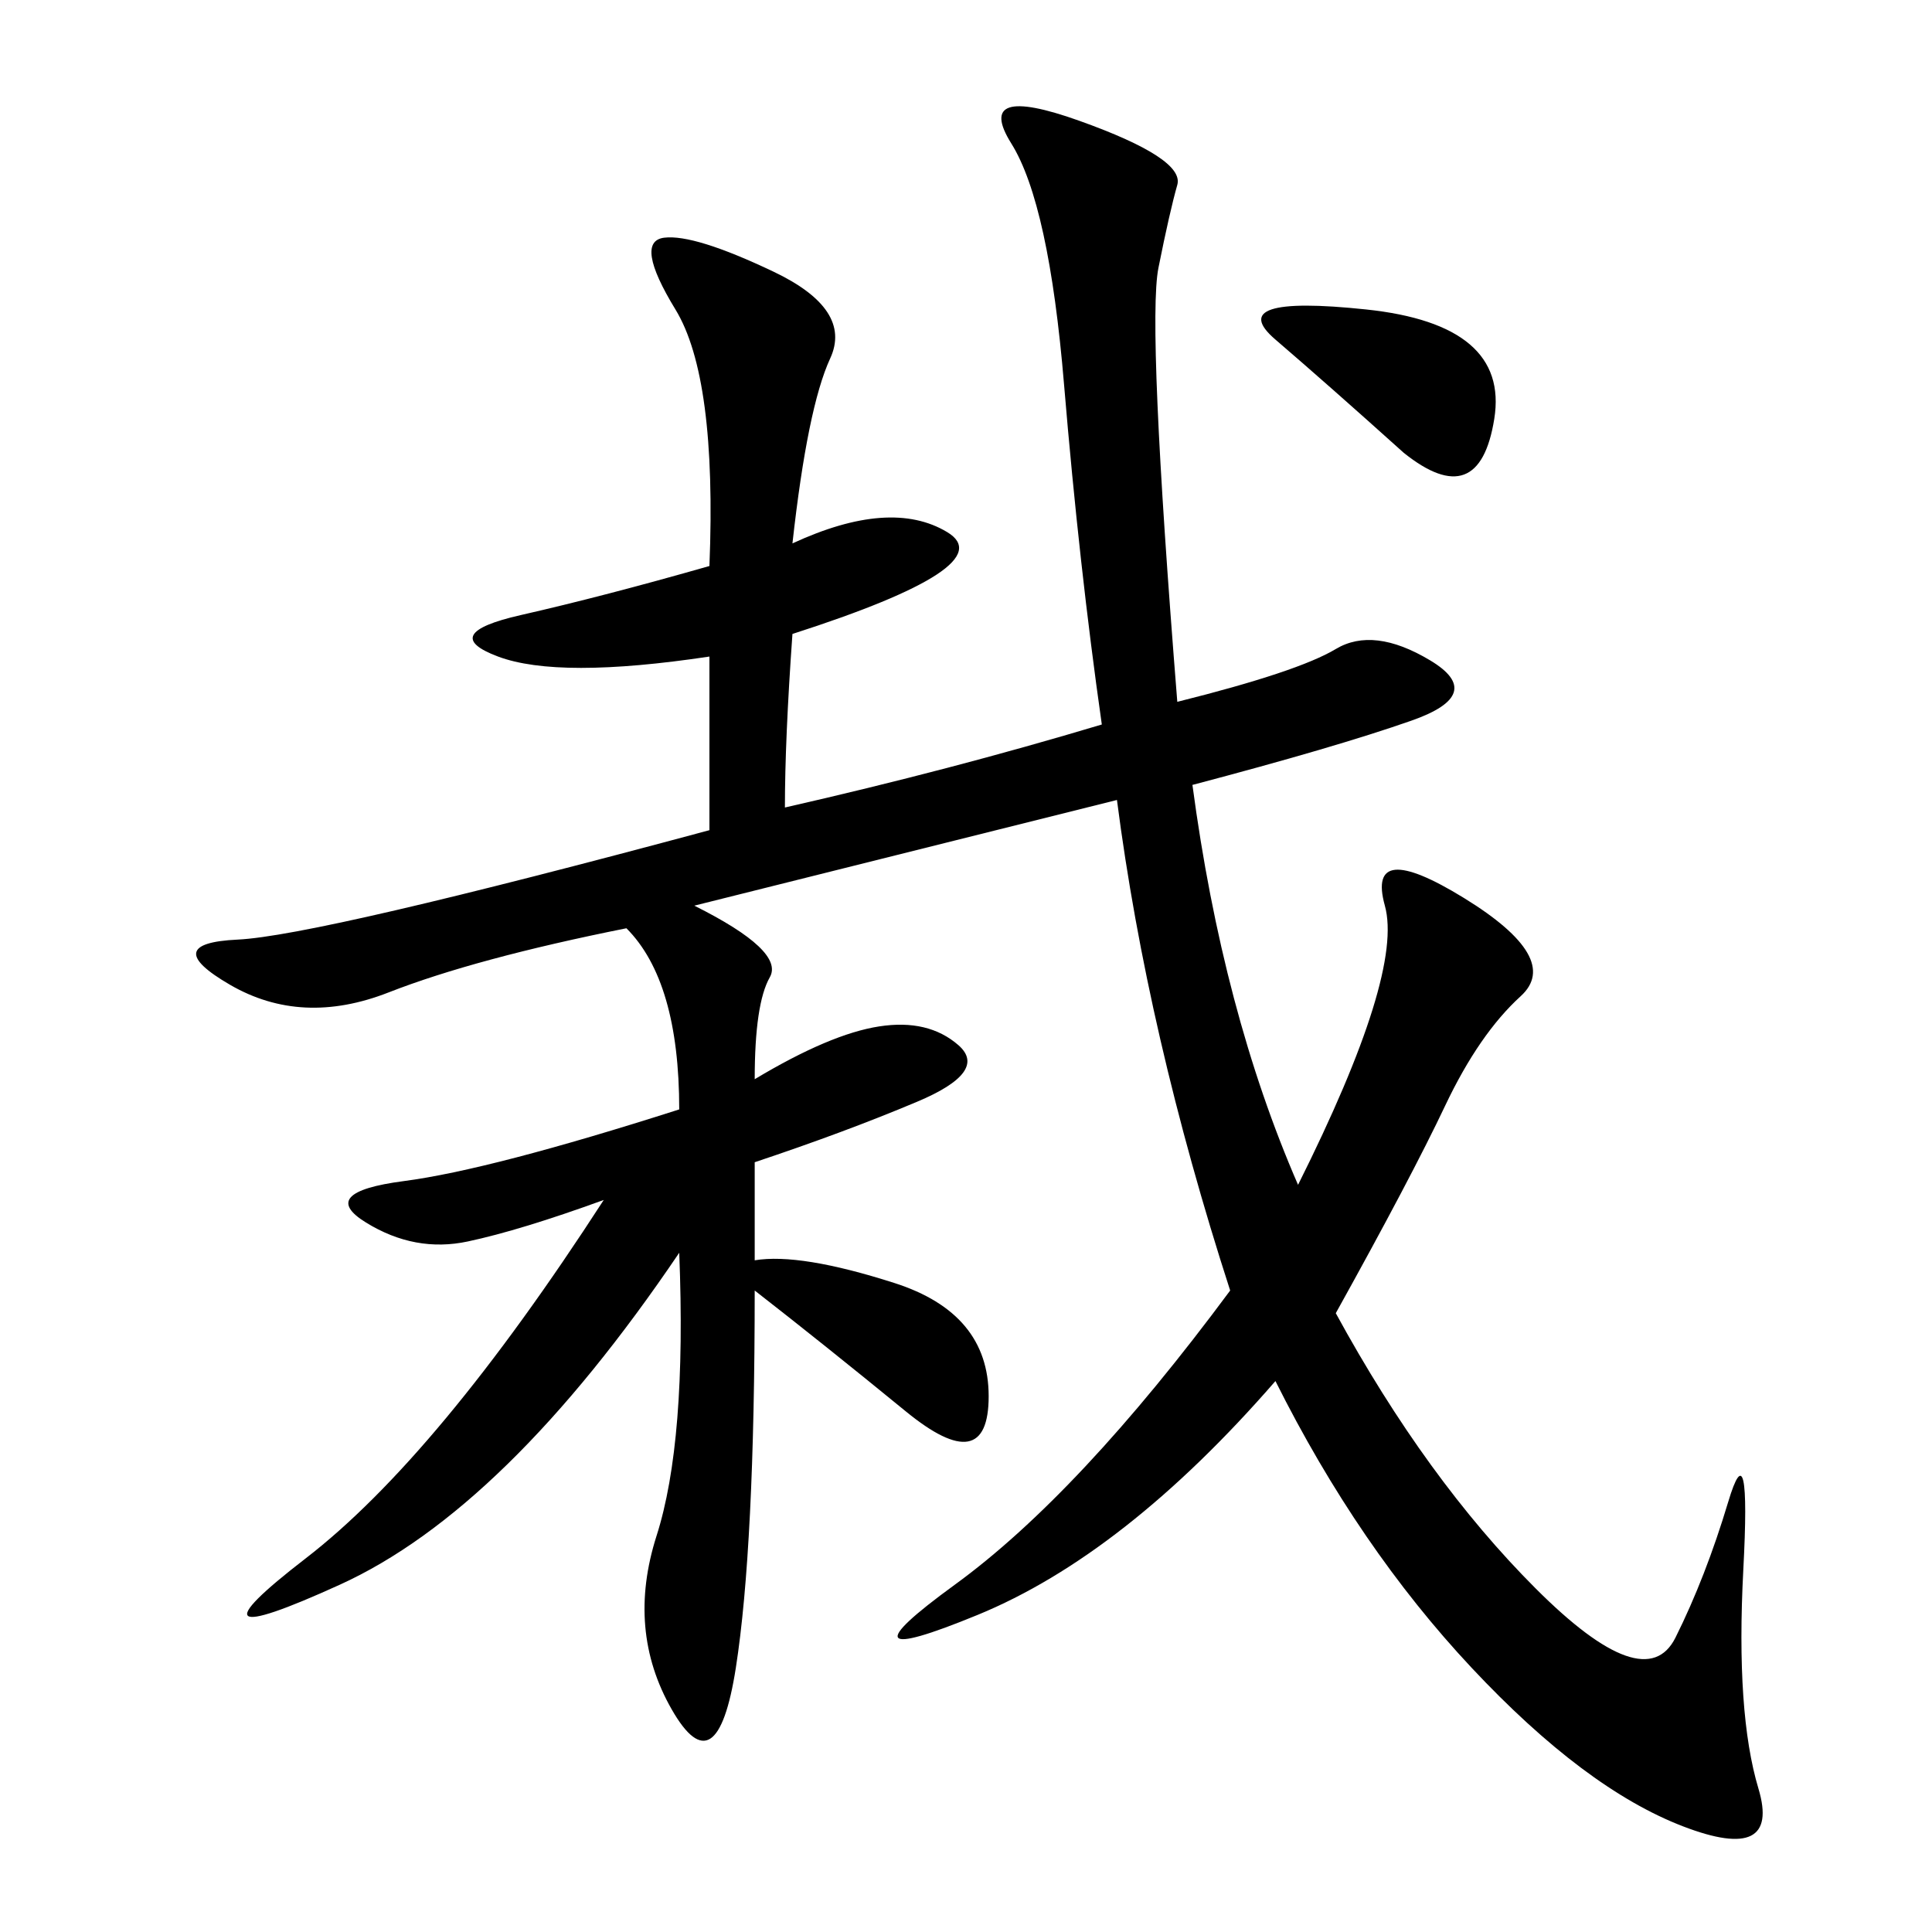 <svg xmlns="http://www.w3.org/2000/svg" xmlns:xlink="http://www.w3.org/1999/xlink" width="300" height="300"><path d="M171.09 112.50Q167.58 87.89 165.23 59.77Q162.89 31.64 157.03 22.27Q151.17 12.89 167.58 18.75Q183.98 24.61 182.81 28.71Q181.64 32.81 179.88 41.60Q178.13 50.39 182.81 108.98L182.81 108.98Q201.56 104.30 207.42 100.78Q213.28 97.27 222.07 102.54Q230.86 107.81 219.14 111.91Q207.42 116.02 185.16 121.88L185.16 121.88Q189.84 157.03 201.56 183.98L201.56 183.98Q217.97 151.17 215.04 140.63Q212.11 130.08 227.34 139.45Q242.58 148.83 236.13 154.69Q229.69 160.55 224.41 171.68Q219.14 182.81 207.42 203.91L207.42 203.91Q221.48 229.69 238.48 246.68Q255.47 263.67 260.16 254.30Q264.84 244.92 268.36 233.20Q271.88 221.48 270.70 243.75Q269.53 266.02 273.05 277.73Q276.56 289.45 261.33 283.59Q246.09 277.73 228.52 258.98Q210.94 240.23 198.05 214.45L198.05 214.45Q174.61 241.41 151.76 250.78Q128.91 260.16 148.24 246.09Q167.58 232.03 191.02 200.39L191.02 200.39Q178.13 160.55 173.44 124.22L173.44 124.22L107.81 140.63Q121.88 147.66 119.53 151.76Q117.19 155.86 117.19 167.58L117.19 167.58Q128.91 160.55 136.52 159.38Q144.14 158.20 148.83 162.30Q153.52 166.41 142.38 171.09Q131.25 175.78 117.19 180.47L117.19 180.47L117.19 195.70Q124.22 194.53 138.87 199.22Q153.52 203.91 153.52 216.80L153.52 216.80Q153.52 229.69 140.63 219.14Q127.73 208.59 117.19 200.39L117.19 200.39Q117.19 240.23 114.26 258.98Q111.33 277.73 104.30 265.43Q97.27 253.13 101.95 238.48Q106.64 223.83 105.47 194.53L105.47 194.53Q78.52 234.38 52.73 246.09Q26.95 257.81 47.46 241.99Q67.97 226.17 93.75 186.33L93.75 186.33Q80.86 191.02 72.66 192.77Q64.45 194.53 56.84 189.84Q49.22 185.16 62.70 183.40Q76.17 181.64 105.47 172.27L105.47 172.27Q105.47 152.34 97.27 144.14L97.27 144.14Q73.83 148.83 60.35 154.10Q46.88 159.38 35.74 152.93Q24.61 146.48 36.91 145.90Q49.22 145.31 110.16 128.91L110.16 128.91L110.16 101.95Q86.72 105.47 77.34 101.95Q67.97 98.44 80.86 95.51Q93.75 92.58 110.16 87.89L110.16 87.89Q111.33 58.59 104.88 48.05Q98.44 37.50 103.13 36.91Q107.81 36.33 120.12 42.19Q132.42 48.05 128.91 55.66Q125.39 63.28 123.05 84.38L123.05 84.38Q138.28 77.34 147.07 82.62Q155.86 87.89 123.05 98.44L123.05 98.44Q121.88 114.84 121.88 125.39L121.88 125.39Q147.66 119.53 171.09 112.50L171.09 112.50ZM217.97 70.31Q206.25 59.77 198.05 52.73Q189.84 45.70 212.11 48.05Q234.38 50.39 232.03 65.04Q229.69 79.69 217.97 70.31L217.97 70.31Z"/></svg>
